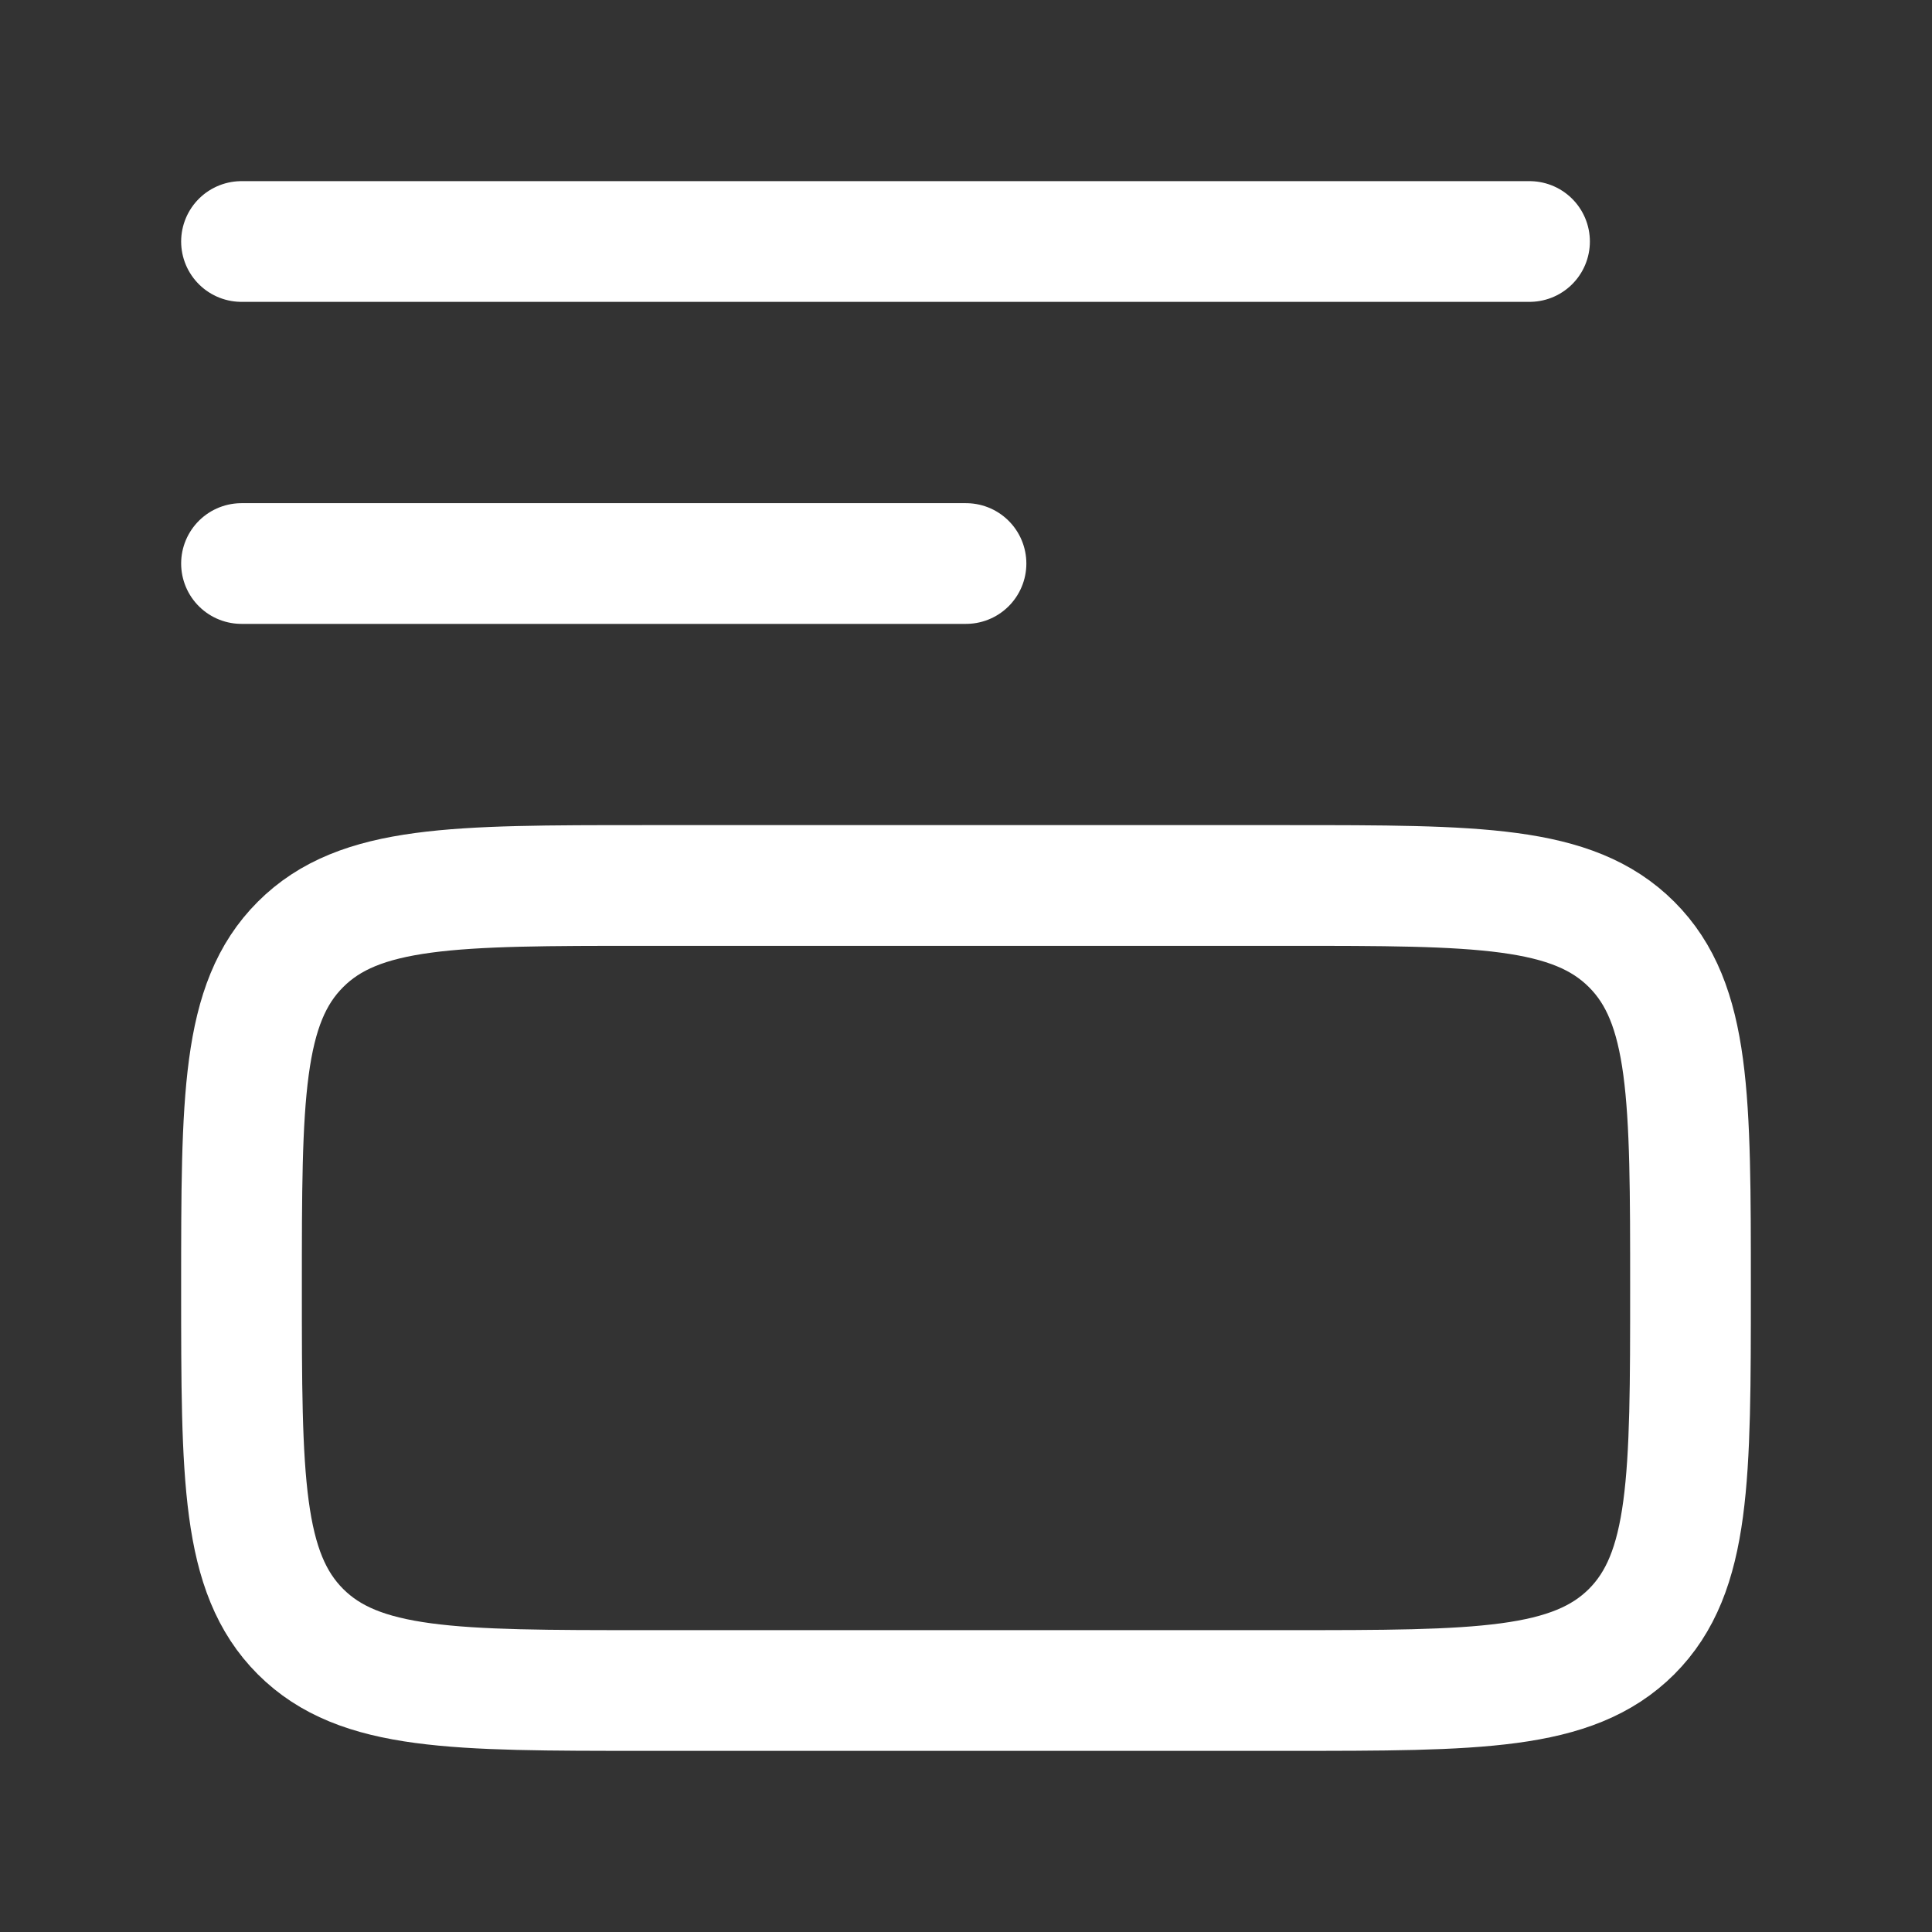 <svg width="25" height="25" viewBox="0 0 25 25" fill="none" xmlns="http://www.w3.org/2000/svg">
<rect x="0" y="0" width="25" height="25" fill="#333333" stroke="none"/>
<path d="M3.125 3.125H19.792M3.125 7.292H12.5M3.125 16.667C3.125 14.211 3.125 12.983 3.888 12.221C4.65 11.458 5.878 11.458 8.333 11.458H16.667C19.122 11.458 20.349 11.458 21.113 12.221C21.876 12.983 21.875 14.211 21.875 16.667C21.875 19.122 21.875 20.349 21.113 21.113C20.349 21.875 19.122 21.875 16.667 21.875H8.333C5.878 21.875 4.65 21.875 3.888 21.113C3.125 20.349 3.125 19.122 3.125 16.667Z" stroke="white" stroke-width="1.562" stroke-linecap="round" stroke-linejoin="round"/>
</svg>
